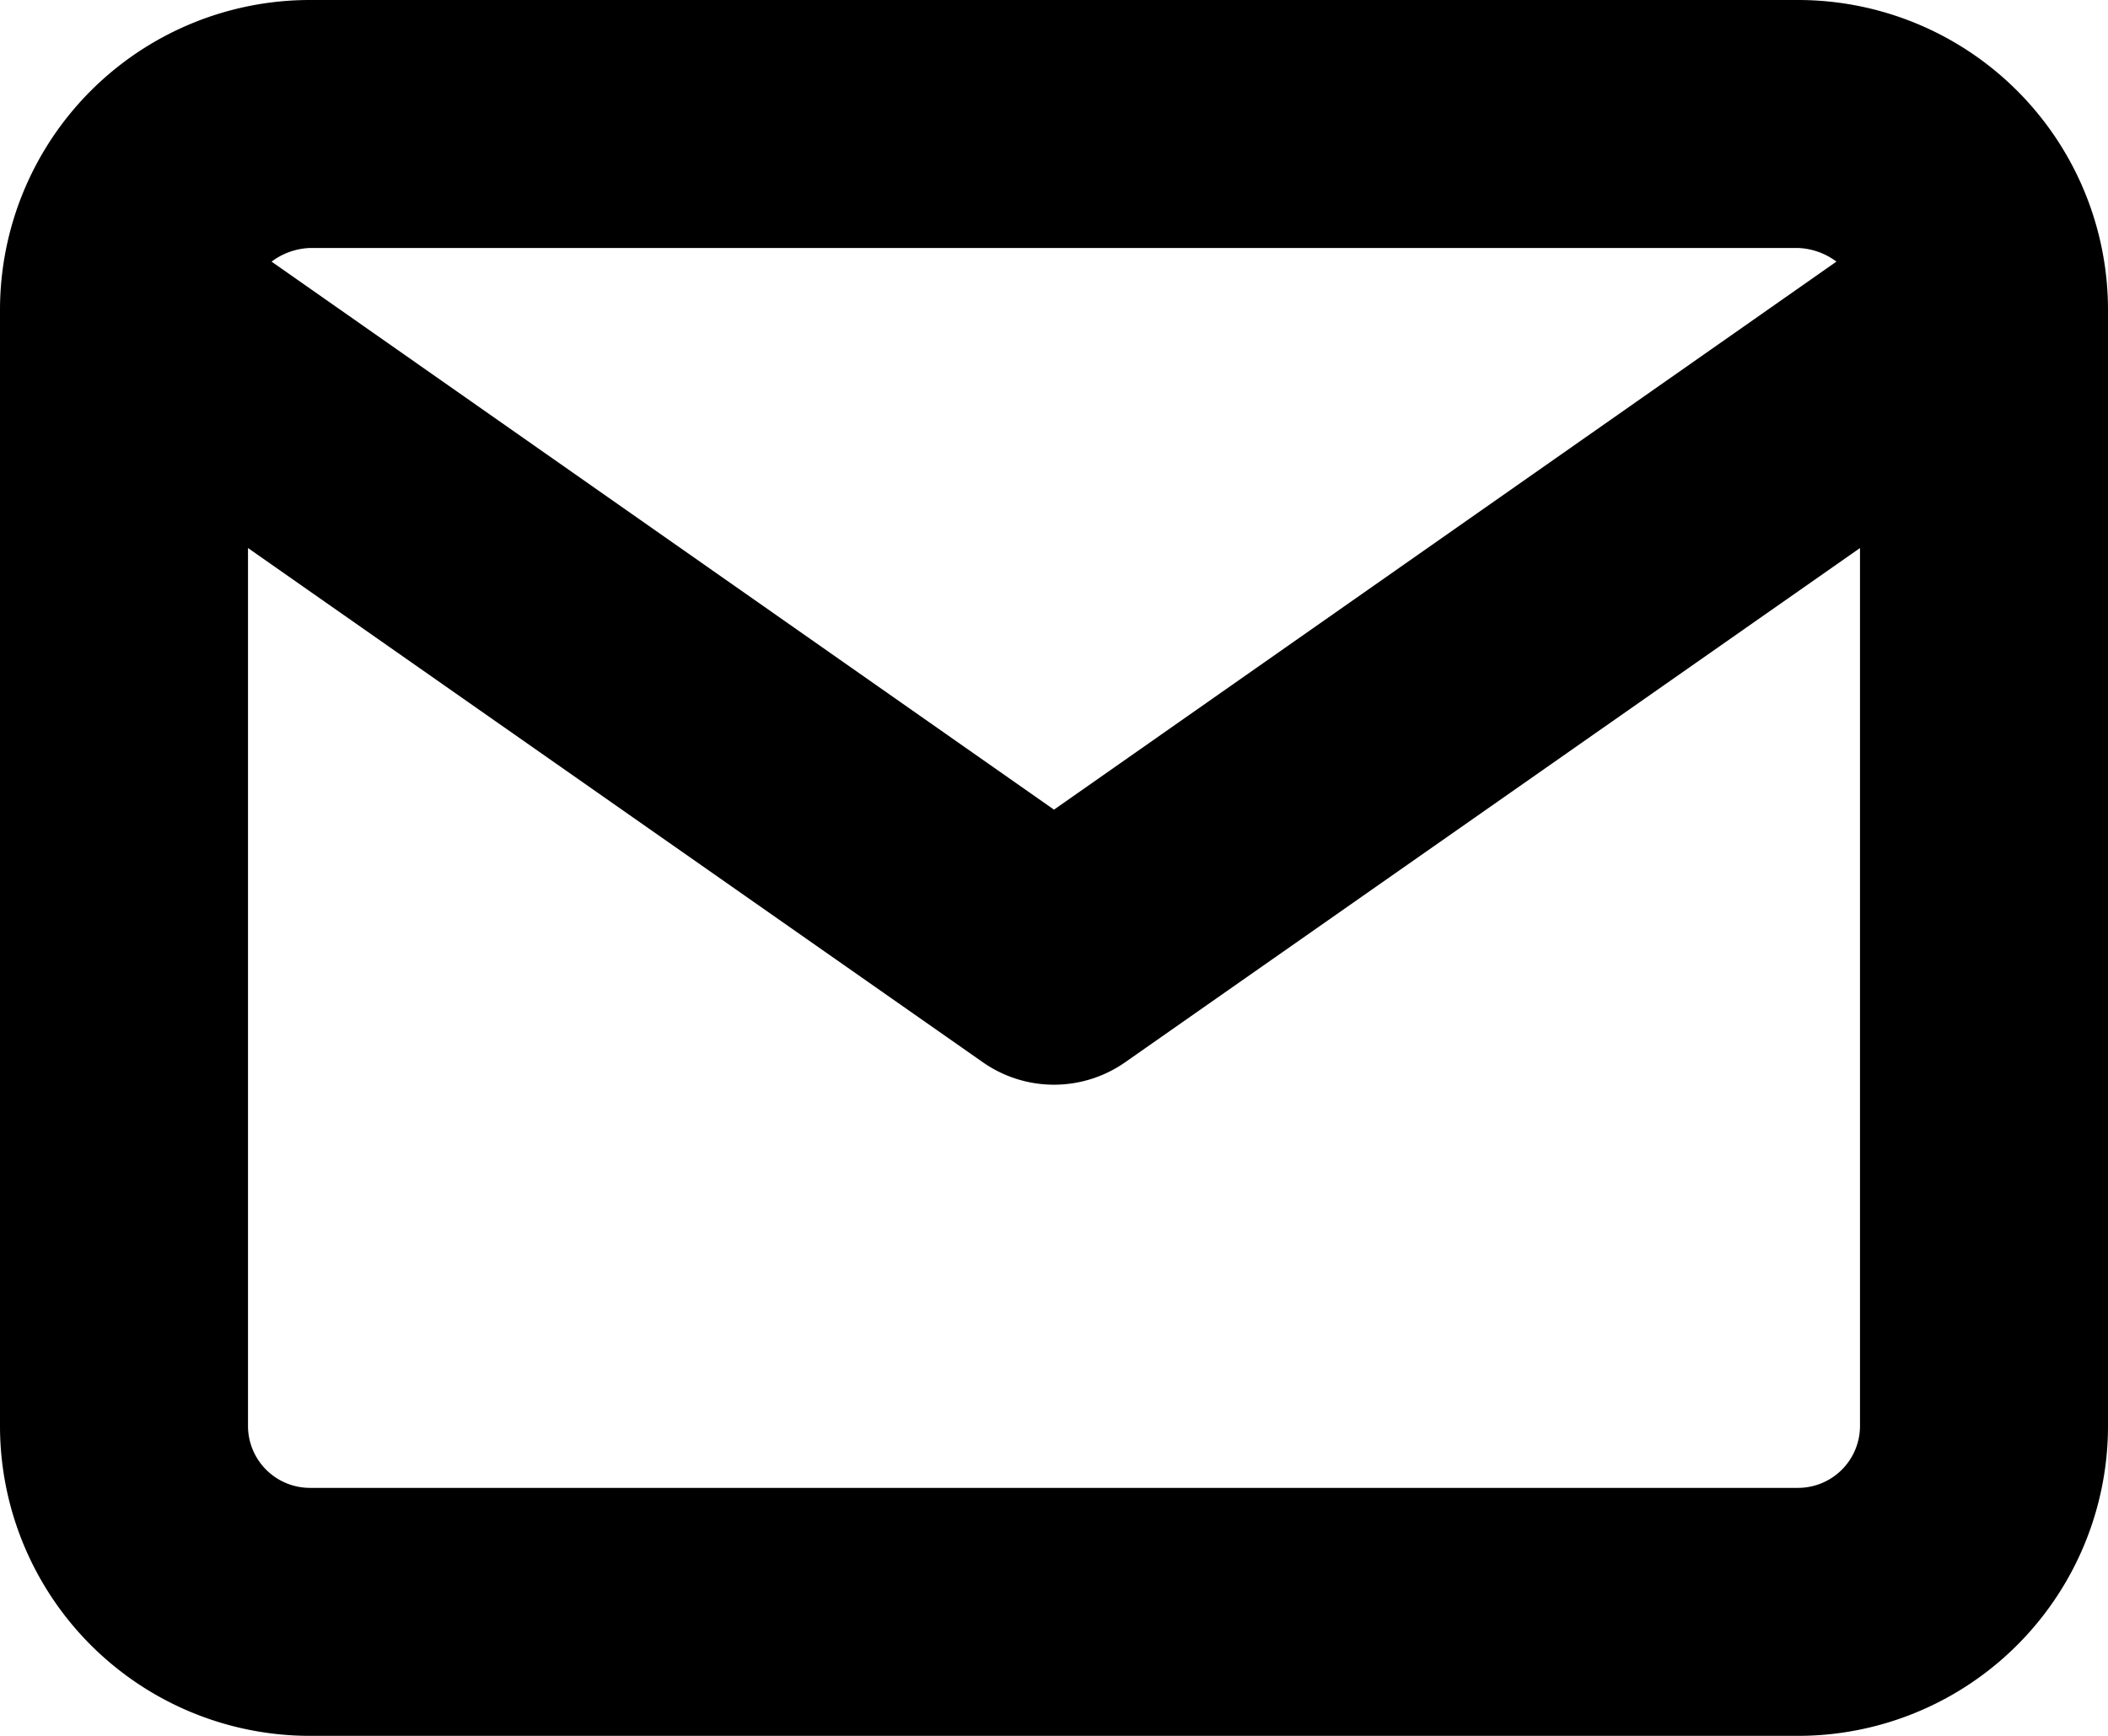 <svg xmlns="http://www.w3.org/2000/svg" viewBox="0 0 17 14"><g id="Ebene_2" data-name="Ebene 2"><g id="Ebene_1-2" data-name="Ebene 1"><path d="M14.5,0H2.5A2.5,2.5,0,0,0,0,2.5v9A2.5,2.5,0,0,0,2.5,14h12A2.5,2.5,0,0,0,17,11.5v-9A2.5,2.5,0,0,0,14.5,0Zm0,2a.55.55,0,0,1,.31.11L8.5,6.53,2.19,2.11A.55.55,0,0,1,2.5,2Zm0,10H2.5a.5.5,0,0,1-.5-.5V4.42L7.93,8.57a1,1,0,0,0,1.14,0L15,4.42V11.5A.5.5,0,0,1,14.5,12Z"/></g></g></svg>